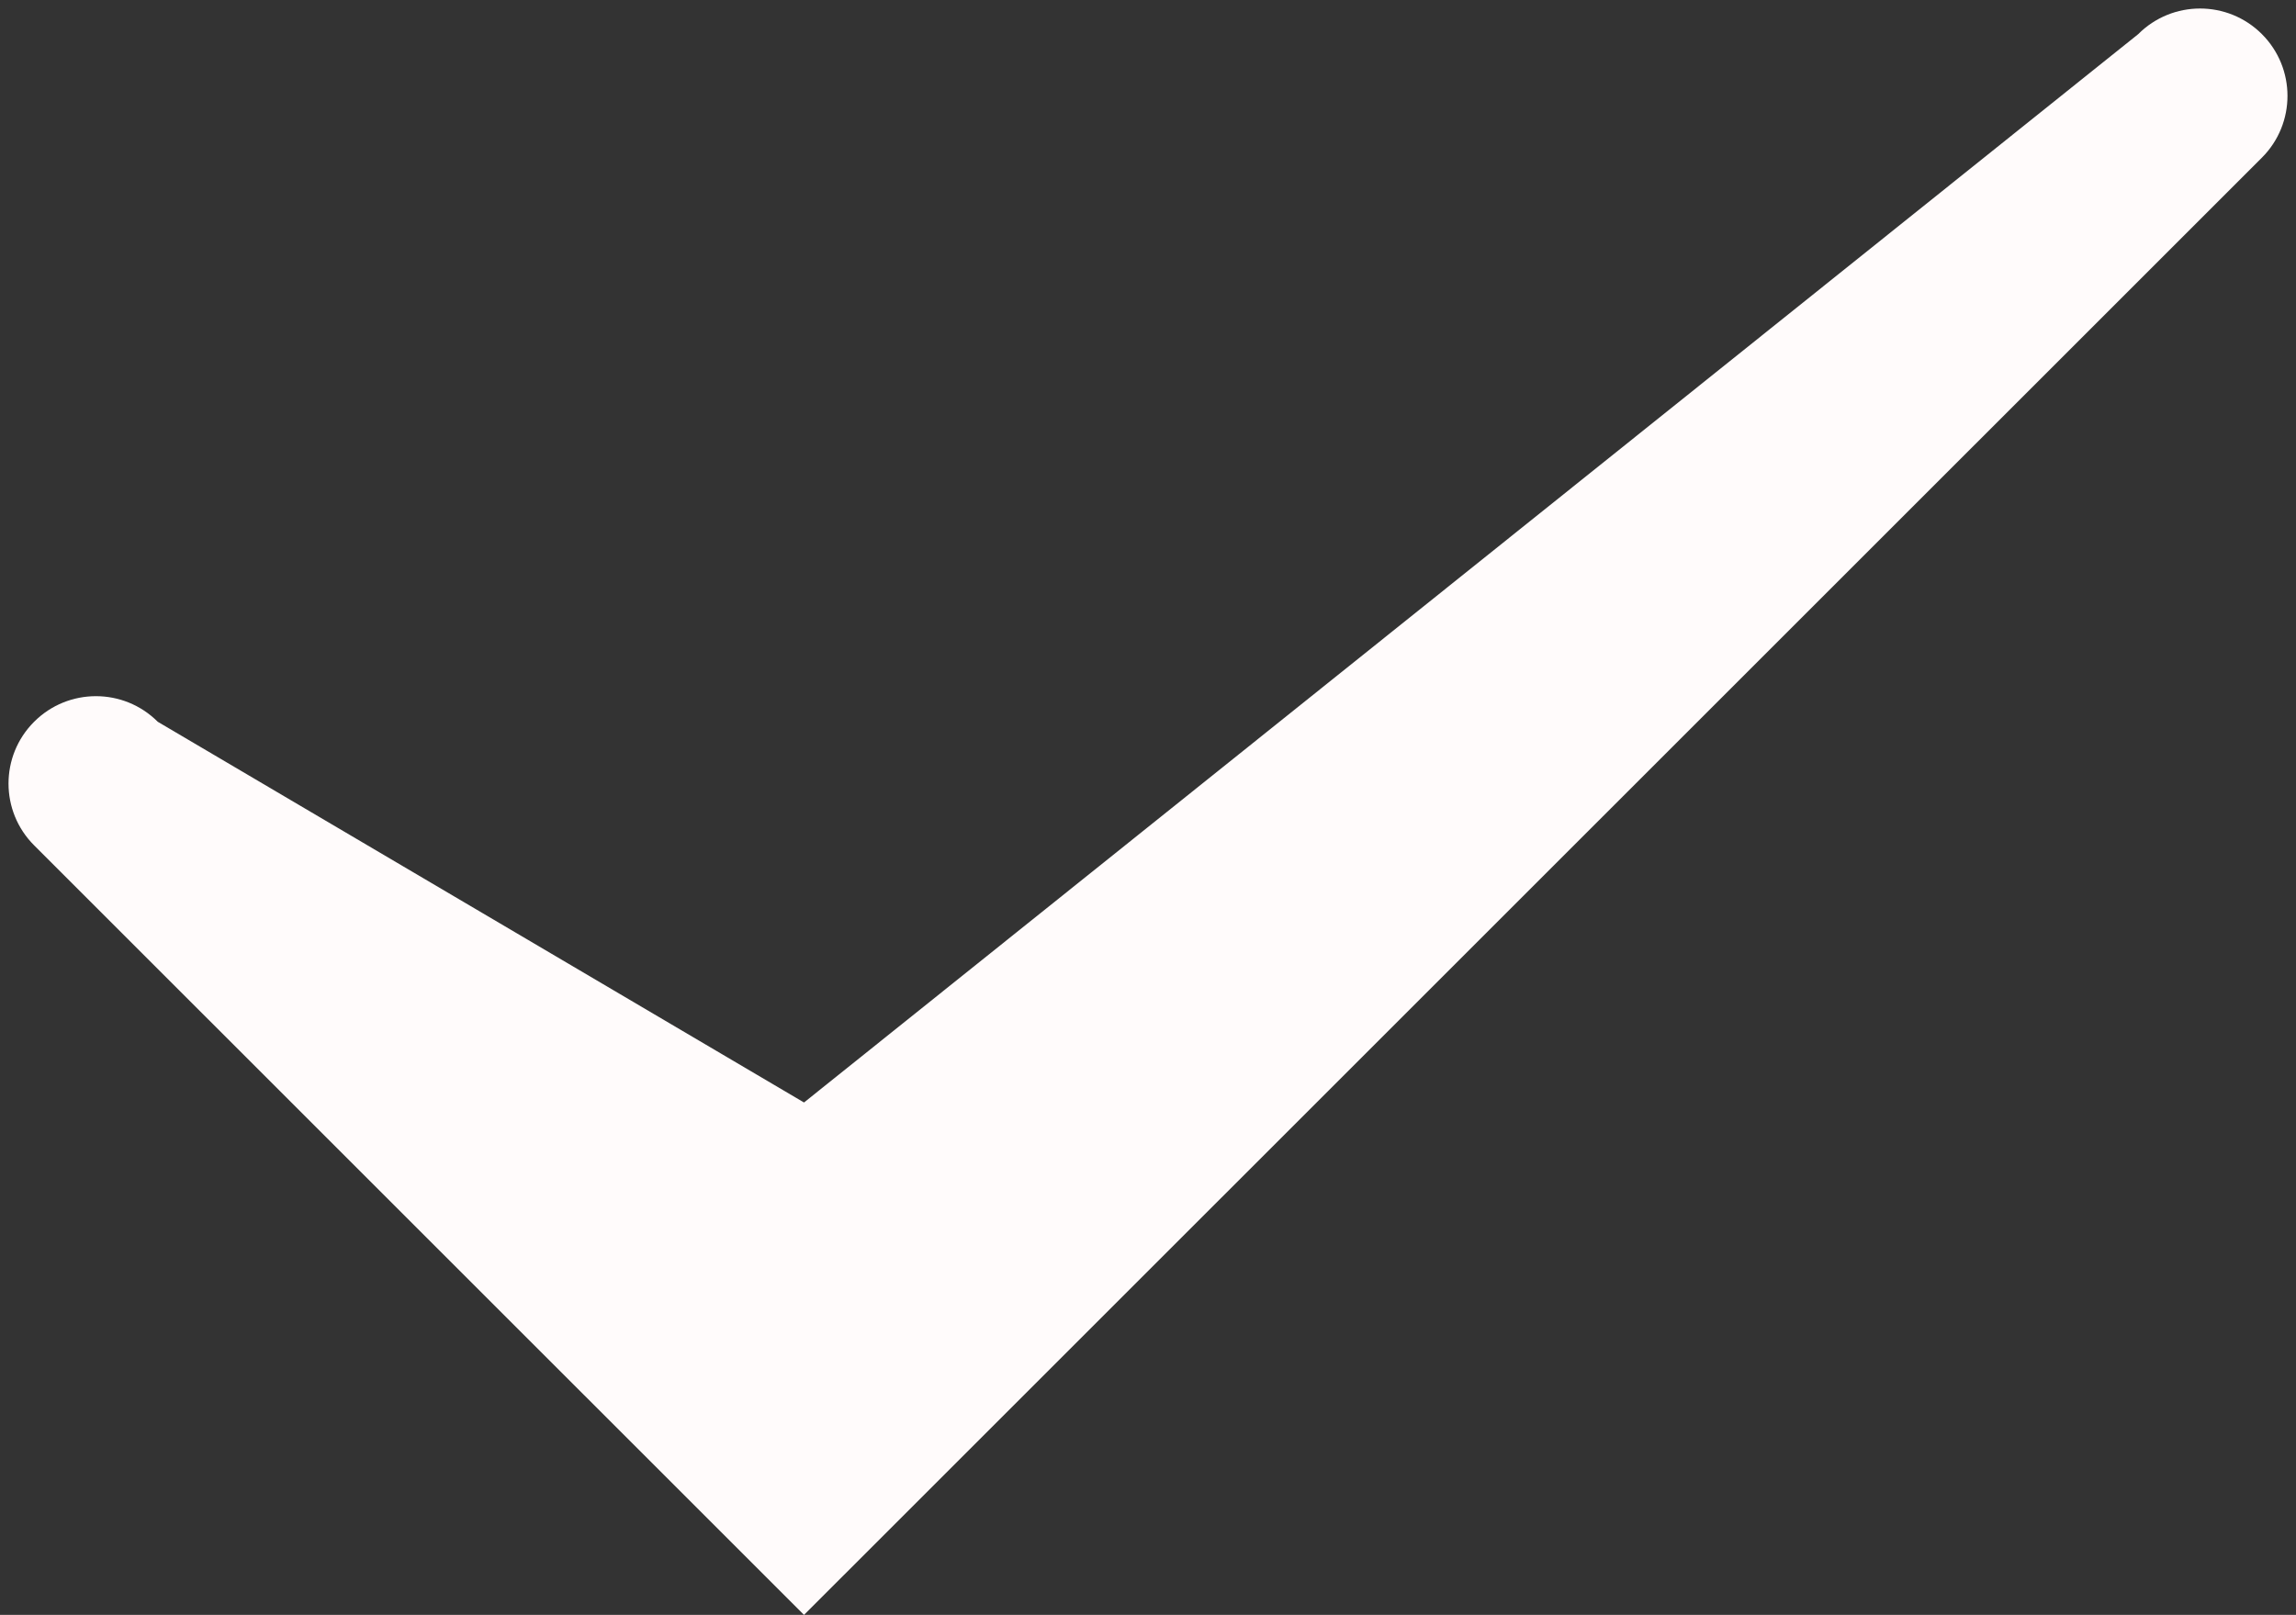 <?xml version="1.0" encoding="UTF-8" standalone="no"?><svg xmlns="http://www.w3.org/2000/svg" xmlns:xlink="http://www.w3.org/1999/xlink" fill="none" height="1802.5" preserveAspectRatio="xMidYMid meet" style="fill: none" version="1" viewBox="218.5 593.5 2562.0 1802.5" width="2562" zoomAndPan="magnify"><rect x="218.5" y="593.5" width="2562.0" height="1802.5" fill="#333333" stroke="none"/><g id="change1_1"><path d="M2742.43 769.493C2780.52 731.405 2780.52 669.653 2742.43 631.566C2704.34 593.478 2642.57 593.478 2604.48 631.566L1115.66 1824.07L394.52 1399.12C356.426 1361.03 294.664 1361.03 256.57 1399.12C218.477 1437.21 218.477 1498.96 256.57 1537.05L1115.66 2396L2742.43 769.493Z" fill="#fffbfb"/></g></svg>